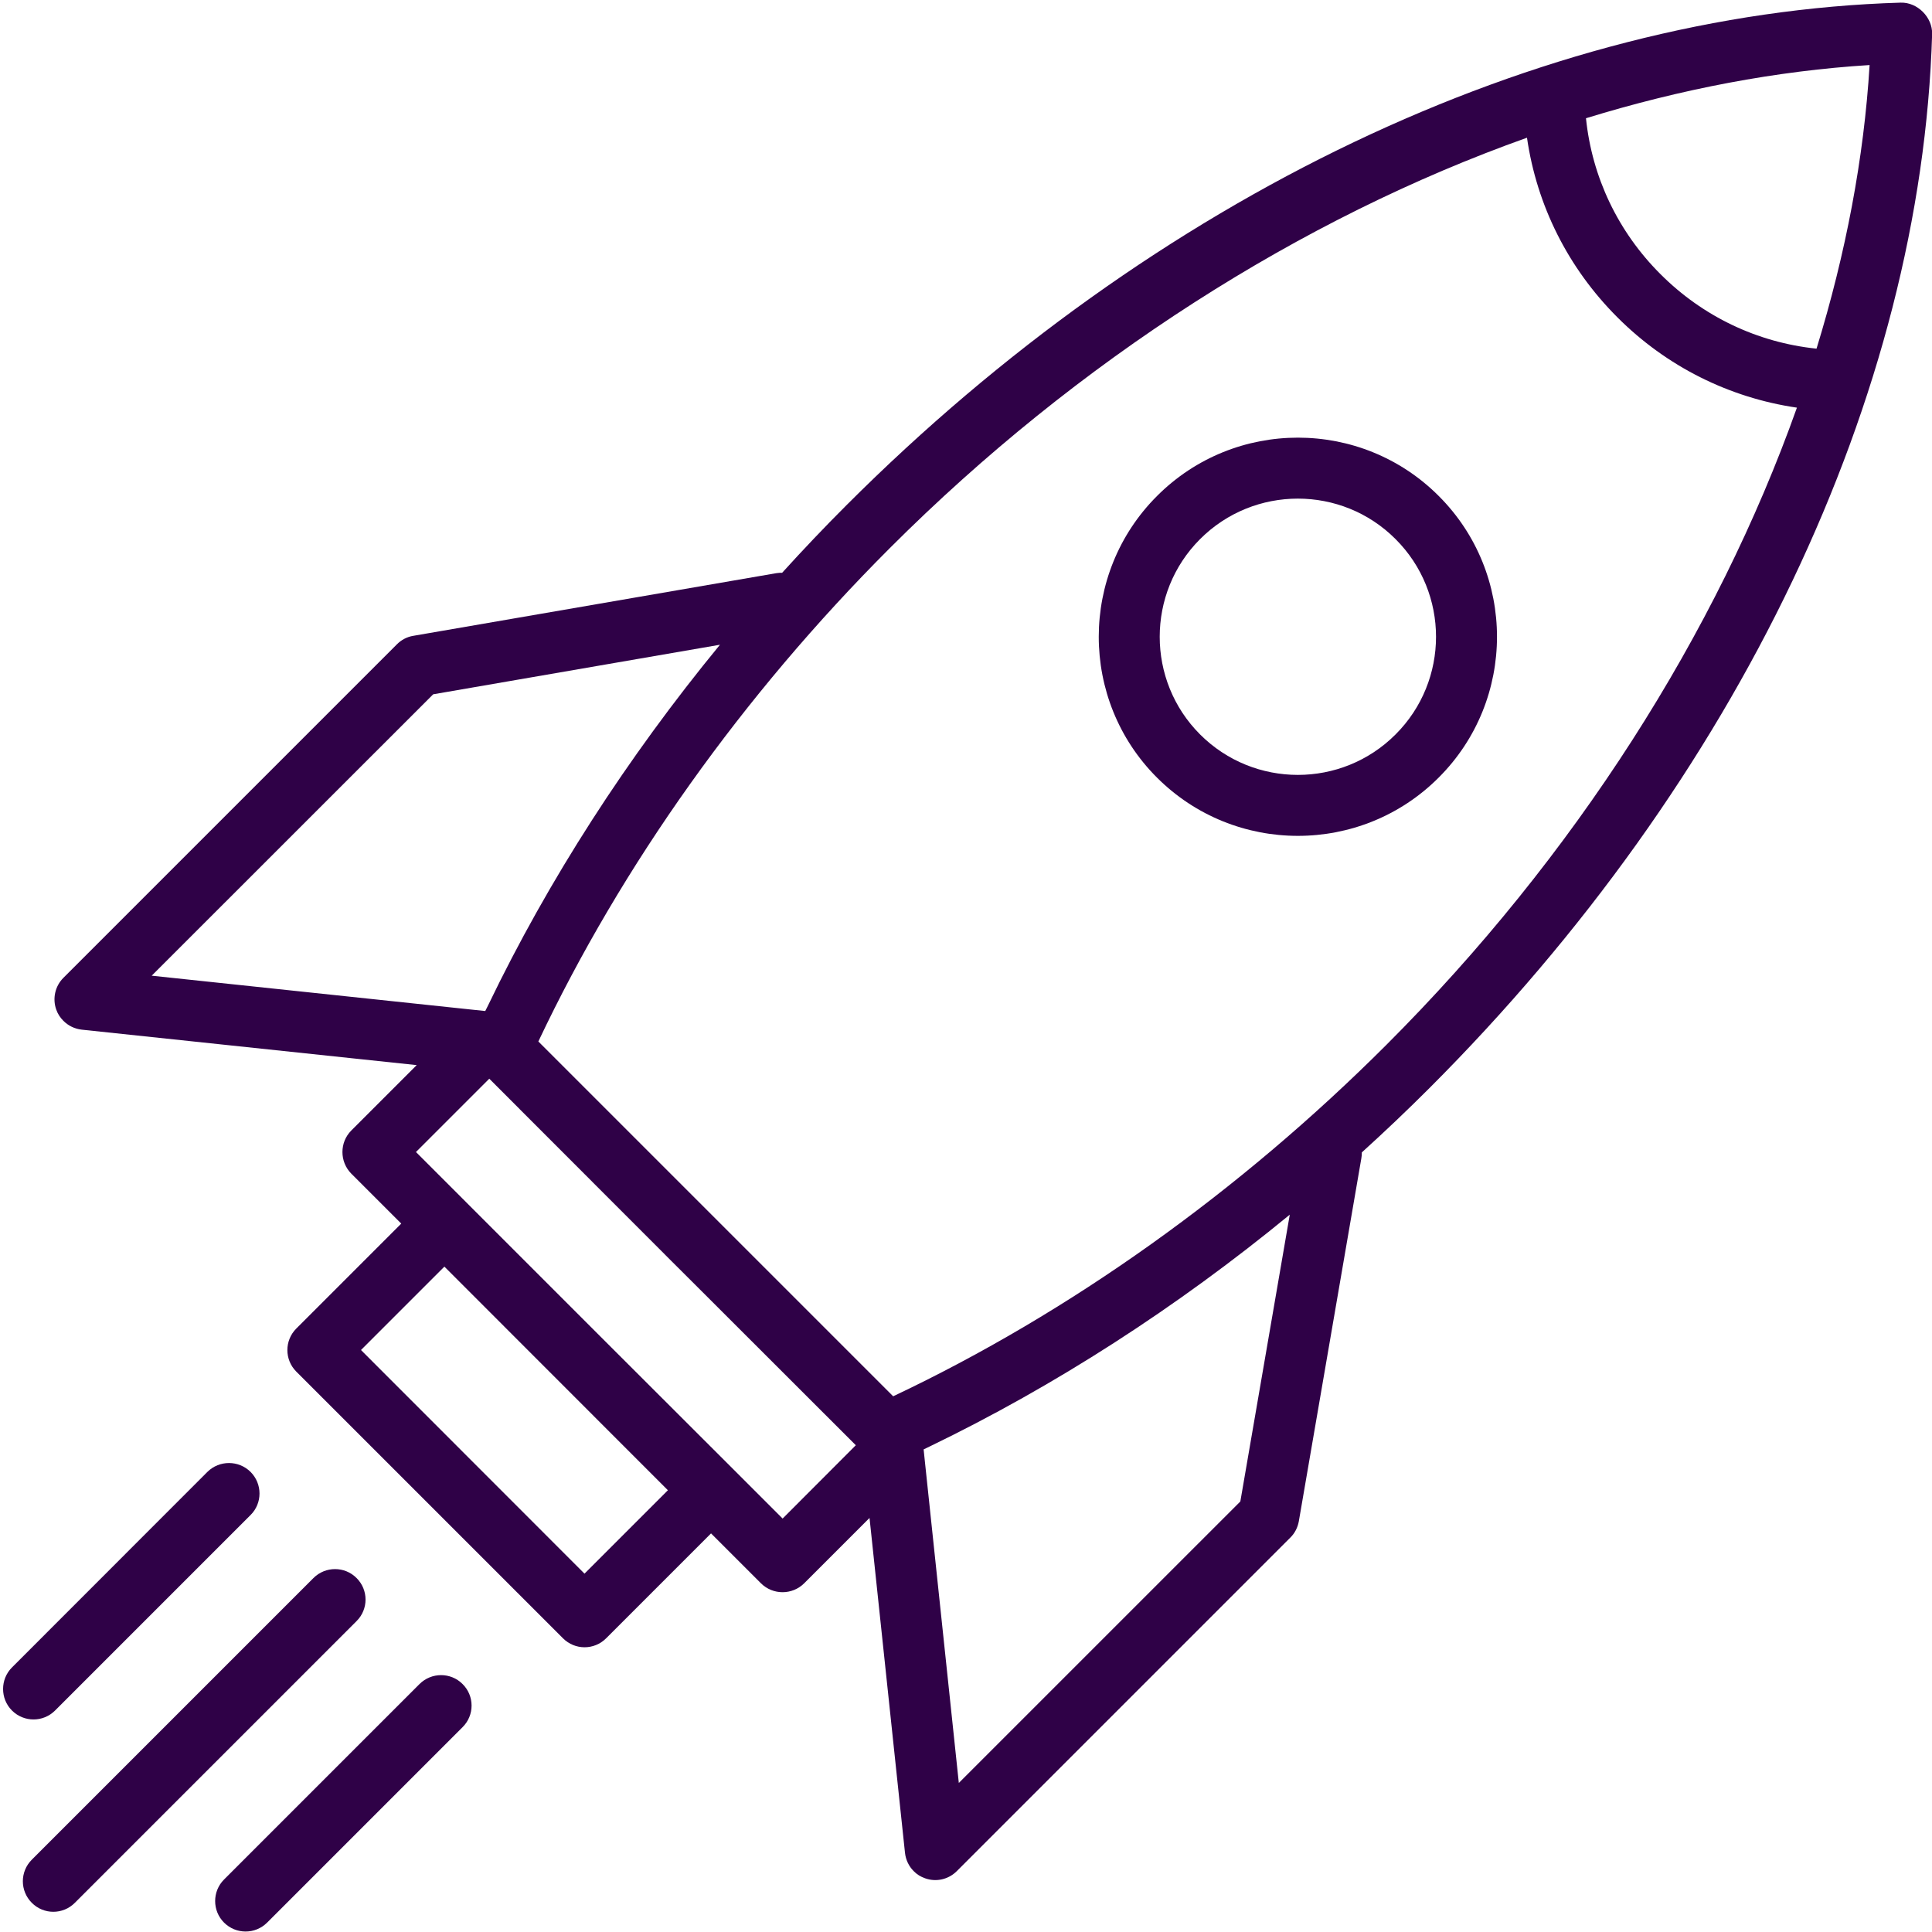 <svg xmlns="http://www.w3.org/2000/svg" xmlns:xlink="http://www.w3.org/1999/xlink" width="80" zoomAndPan="magnify" viewBox="0 0 60 60" height="80" preserveAspectRatio="xMidYMid meet" version="1.0"><defs><clipPath id="6dc18b1a59"><path d="M 6.648 52 L 14.668 52 L 14.668 59.984 L 6.648 59.984 Z M 6.648 52 " clip-rule="nonzero"/></clipPath><clipPath id="b9f2e37c22"><path d="M 1.668 0.082 L 60 0.082 L 60 58.426 L 1.668 58.426 Z M 1.668 0.082 " clip-rule="nonzero"/></clipPath></defs><path fill="#2f0147" d="M 16.719 32.344 L 16.094 31.719 L 16.719 32.344 " fill-opacity="1" fill-rule="nonzero"/><path fill="#2f0147" d="M 15.195 33.5 L 22.031 40.336 L 20.867 39.176 Z M 15.195 33.5 " fill-opacity="1" fill-rule="nonzero"/><path fill="#2f0147" d="M 1.711 53.121 L 7.781 47.051 C 8.152 46.684 8.152 46.082 7.781 45.711 C 7.41 45.344 6.812 45.344 6.441 45.711 L 0.371 51.785 C 0.004 52.152 0.004 52.754 0.371 53.121 C 0.742 53.492 1.34 53.492 1.711 53.121 " fill-opacity="1" fill-rule="nonzero"/><path fill="#2f0147" d="M 11.074 49.008 C 10.707 48.637 10.105 48.637 9.734 49.008 L 0.988 57.754 C 0.617 58.125 0.617 58.723 0.988 59.094 C 1.355 59.465 1.957 59.465 2.324 59.094 L 11.074 50.344 C 11.445 49.977 11.445 49.375 11.074 49.008 " fill-opacity="1" fill-rule="nonzero"/><g clip-path="url(#6dc18b1a59)"><path fill="#2f0147" d="M 13.027 52.301 L 6.957 58.371 C 6.59 58.738 6.59 59.34 6.957 59.707 C 7.328 60.078 7.926 60.078 8.297 59.707 L 14.367 53.637 C 14.738 53.27 14.738 52.668 14.367 52.301 C 14 51.93 13.398 51.93 13.027 52.301 " fill-opacity="1" fill-rule="nonzero"/></g><path fill="#2f0147" d="M 43.34 22.809 C 41.668 24.484 38.945 24.484 37.27 22.809 C 35.598 21.137 35.598 18.414 37.27 16.742 C 38.945 15.066 41.668 15.066 43.34 16.742 C 45.016 18.414 45.016 21.137 43.34 22.809 Z M 44.68 15.402 C 42.27 12.988 38.344 12.988 35.934 15.402 C 33.52 17.812 33.52 21.738 35.93 24.148 C 38.344 26.562 42.27 26.562 44.68 24.148 C 47.094 21.738 47.094 17.812 44.68 15.402 " fill-opacity="1" fill-rule="nonzero"/><g clip-path="url(#b9f2e37c22)"><path fill="#2f0147" d="M 56.414 10.828 C 54.578 10.637 52.879 9.828 51.566 8.512 C 50.25 7.199 49.441 5.5 49.254 3.672 C 52.215 2.762 55.18 2.199 58.062 2.02 C 57.887 4.906 57.324 7.867 56.414 10.828 Z M 43.055 32.449 C 38.496 37.008 33.215 40.773 27.738 43.363 L 16.719 32.344 C 19.309 26.871 23.07 21.586 27.633 17.023 C 33.477 11.18 40.406 6.773 47.422 4.277 C 47.727 6.383 48.699 8.324 50.227 9.852 C 51.75 11.379 53.699 12.352 55.805 12.66 C 53.312 19.672 48.902 26.605 43.055 32.449 Z M 38.52 46.629 L 29.777 55.371 L 28.723 45.387 L 28.684 45.012 C 28.742 44.984 28.805 44.953 28.863 44.926 C 32.754 43.047 36.547 40.605 40.055 37.723 Z M 24.305 47.16 L 22.754 45.609 L 18.609 41.469 L 12.918 35.777 L 15.195 33.5 L 20.867 39.176 L 26.578 44.883 Z M 18.152 48.871 L 11.211 41.926 L 13.801 39.336 L 20.742 46.281 Z M 4.711 30.301 L 13.453 21.562 L 22.359 20.023 C 19.473 23.535 17.031 27.328 15.16 31.219 C 15.129 31.277 15.102 31.34 15.07 31.398 L 14.695 31.359 Z M 59.027 0.082 C 47.809 0.414 35.875 6.102 26.293 15.684 C 25.605 16.371 24.938 17.074 24.289 17.789 C 24.23 17.785 24.168 17.793 24.105 17.801 L 12.836 19.746 C 12.641 19.777 12.465 19.871 12.328 20.008 L 1.969 30.367 C 1.711 30.625 1.625 31.008 1.746 31.352 C 1.793 31.488 1.871 31.605 1.969 31.703 C 2.121 31.855 2.32 31.953 2.539 31.977 L 12.941 33.078 L 10.91 35.109 C 10.543 35.477 10.543 36.078 10.91 36.449 L 12.461 38 L 9.203 41.258 C 8.832 41.629 8.832 42.227 9.203 42.598 L 17.484 50.879 C 17.855 51.25 18.453 51.25 18.824 50.879 L 22.082 47.621 L 23.633 49.172 C 24.004 49.539 24.602 49.539 24.973 49.172 L 27.004 47.141 L 28.105 57.539 C 28.129 57.762 28.227 57.961 28.375 58.109 C 28.473 58.211 28.594 58.285 28.73 58.332 C 29.074 58.457 29.457 58.367 29.715 58.109 L 40.07 47.754 C 40.211 47.617 40.301 47.438 40.336 47.246 L 42.277 35.977 C 42.289 35.914 42.293 35.852 42.293 35.789 C 43.008 35.141 43.711 34.473 44.395 33.789 C 53.98 24.203 59.668 12.273 60.004 1.055 C 60.016 0.535 59.547 0.066 59.027 0.082 " fill-opacity="1" fill-rule="nonzero"/></g></svg>